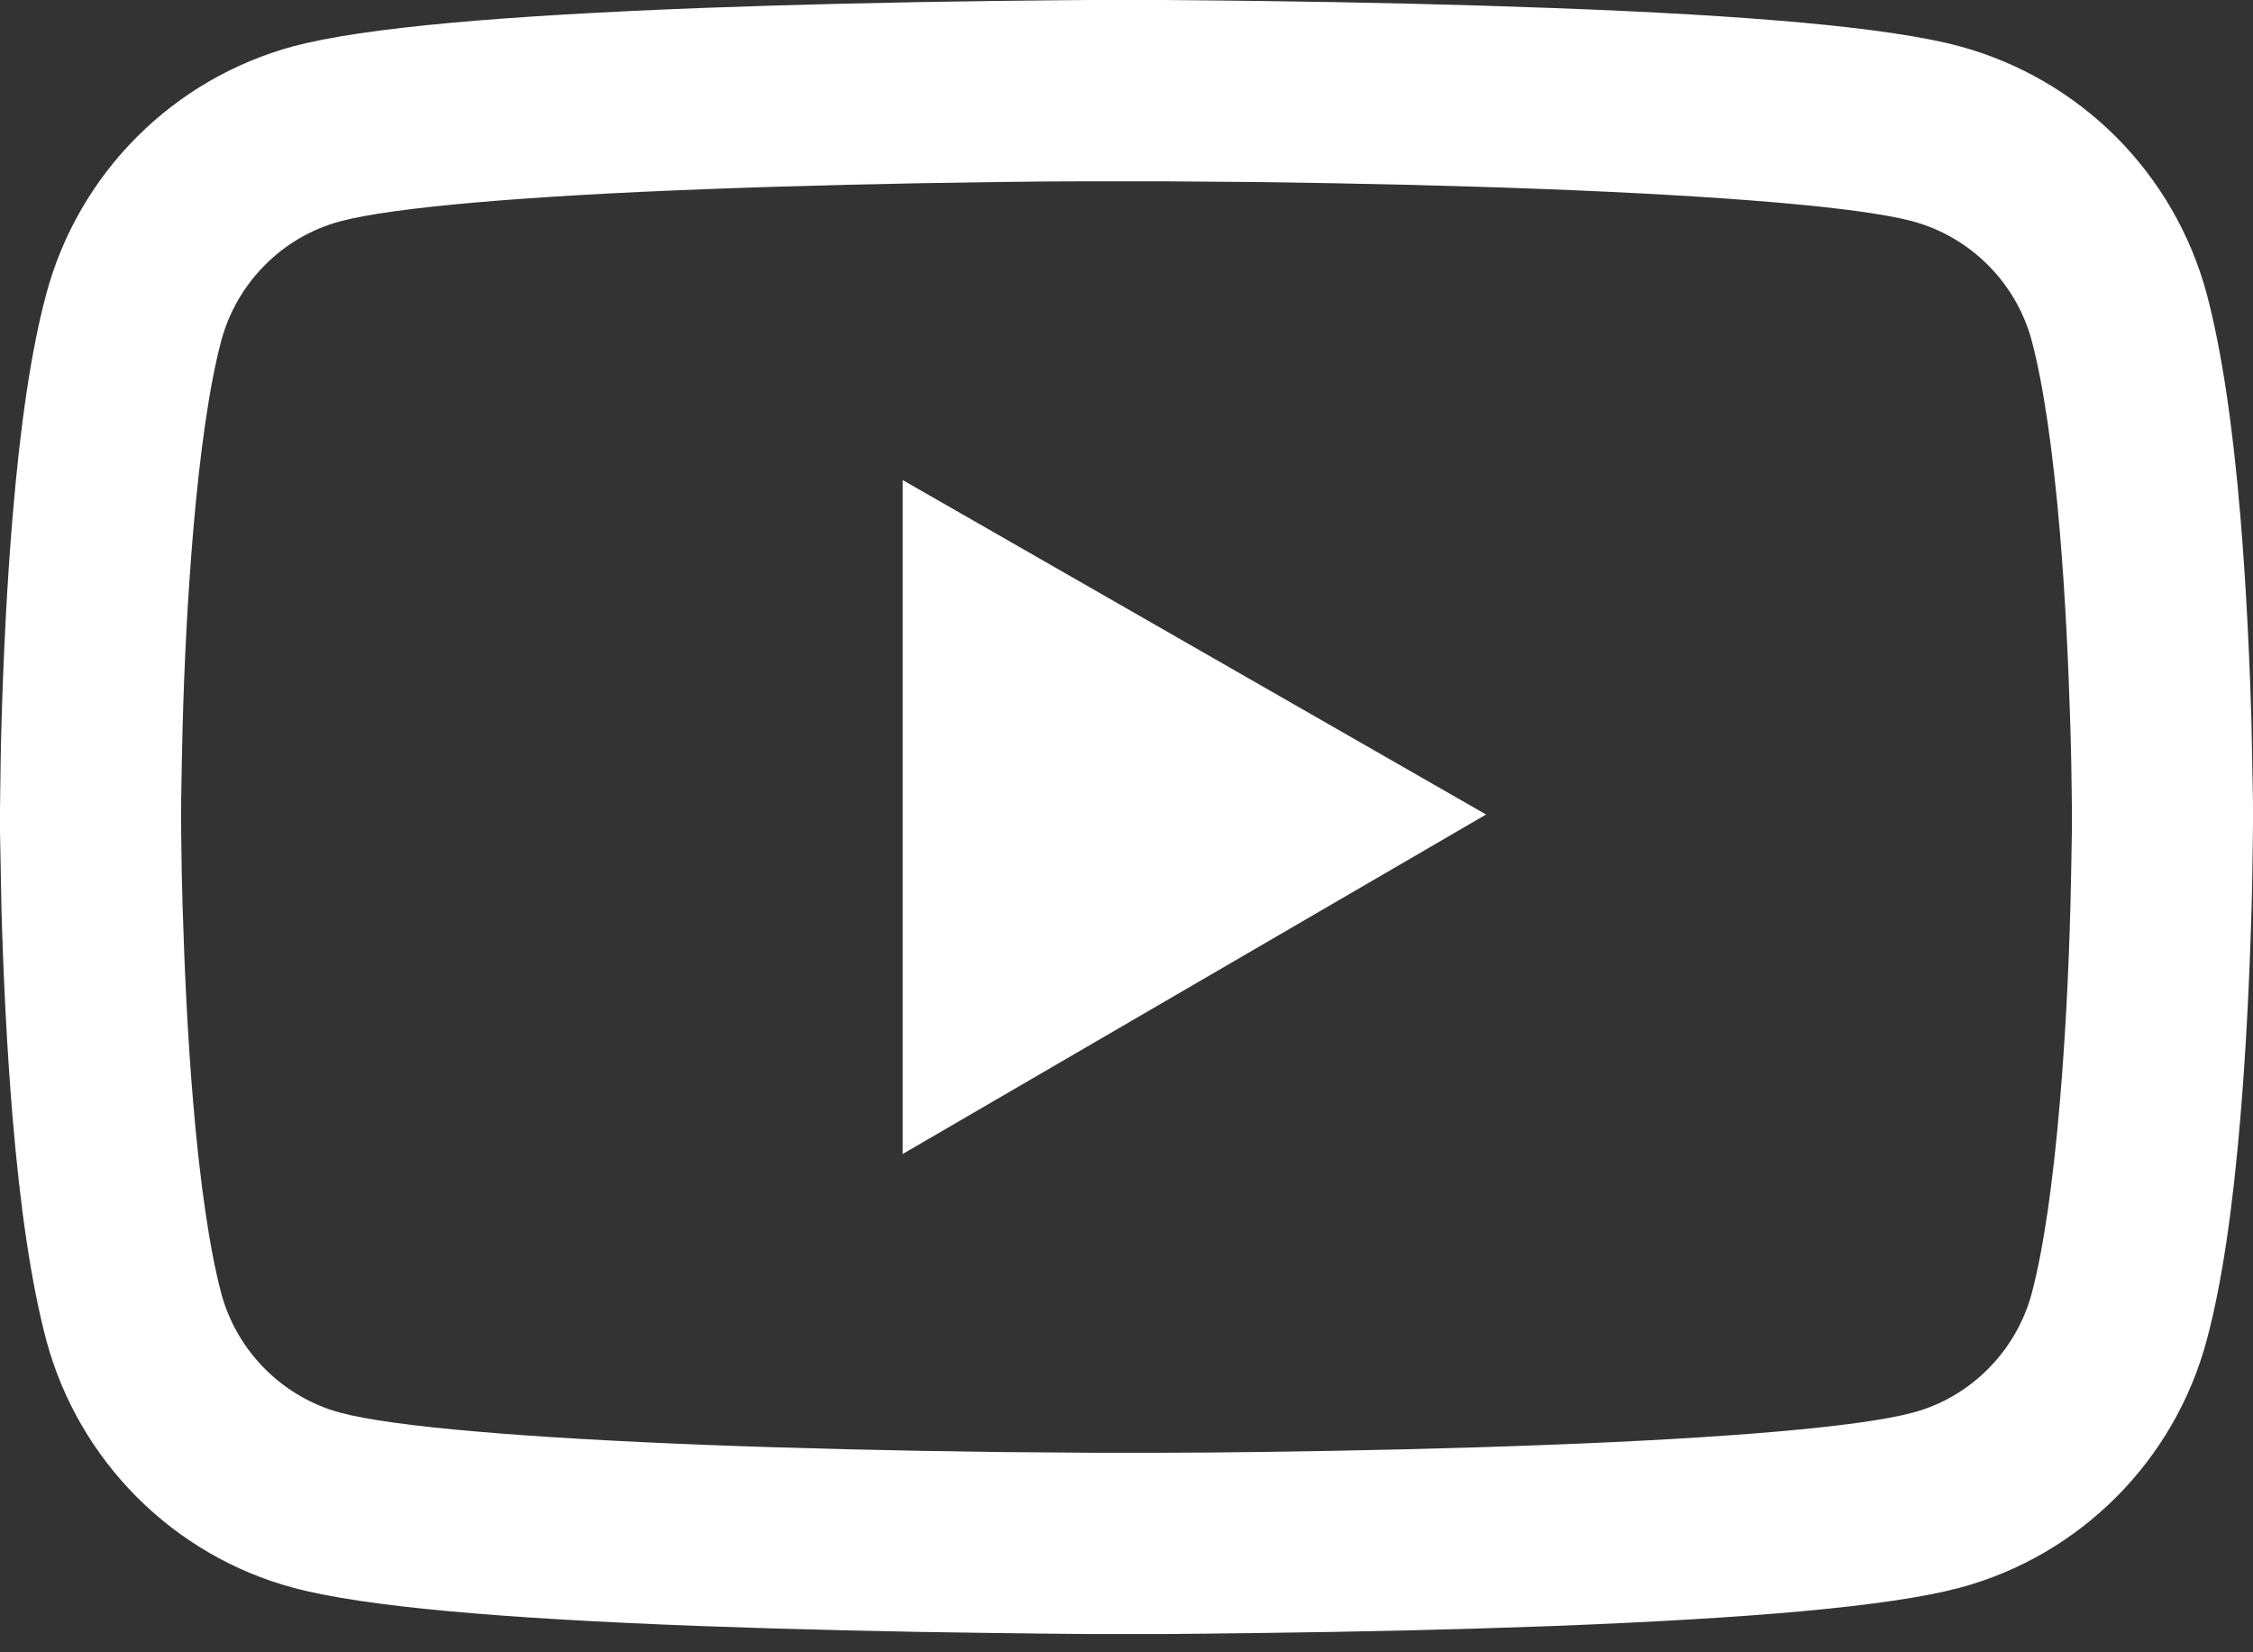 <svg xmlns="http://www.w3.org/2000/svg" width="30" height="22" viewBox="0 0 30 22" fill="#8A766C">
  <rect x="0" y="0" width="30" height="22" fill="#333333" stroke="none"/>
  <path d="M30 10.785C30 10.711 30 10.627 29.997 10.53C29.993 10.259 29.987 9.954 29.98 9.629C29.953 8.695 29.906 7.765 29.833 6.887C29.732 5.679 29.585 4.671 29.384 3.914C29.172 3.124 28.756 2.404 28.179 1.825C27.601 1.247 26.882 0.83 26.093 0.616C25.145 0.362 23.29 0.204 20.679 0.107C19.436 0.06 18.107 0.03 16.778 0.013C16.312 0.007 15.881 0.003 15.492 0H14.508C14.119 0.003 13.688 0.007 13.222 0.013C11.893 0.03 10.564 0.06 9.321 0.107C6.71 0.208 4.852 0.365 3.907 0.616C3.118 0.829 2.398 1.246 1.821 1.825C1.243 2.404 0.828 3.124 0.616 3.914C0.412 4.671 0.268 5.679 0.167 6.887C0.094 7.765 0.047 8.695 0.02 9.629C0.01 9.954 0.007 10.259 0.003 10.53C0.003 10.627 0 10.711 0 10.785V10.972C0 11.046 -5.11396e-08 11.13 0.003 11.227C0.007 11.498 0.013 11.803 0.02 12.127C0.047 13.061 0.094 13.992 0.167 14.869C0.268 16.078 0.415 17.086 0.616 17.843C1.045 19.446 2.304 20.712 3.907 21.141C4.852 21.395 6.71 21.552 9.321 21.65C10.564 21.696 11.893 21.727 13.222 21.743C13.688 21.75 14.119 21.753 14.508 21.757H15.492C15.881 21.753 16.312 21.75 16.778 21.743C18.107 21.727 19.436 21.696 20.679 21.65C23.29 21.549 25.148 21.392 26.093 21.141C27.696 20.712 28.955 19.45 29.384 17.843C29.588 17.086 29.732 16.078 29.833 14.869C29.906 13.992 29.953 13.061 29.98 12.127C29.99 11.803 29.993 11.498 29.997 11.227C29.997 11.13 30 11.046 30 10.972V10.785ZM27.589 10.959C27.589 11.029 27.589 11.106 27.586 11.196C27.583 11.458 27.576 11.745 27.569 12.057C27.546 12.947 27.499 13.838 27.429 14.665C27.338 15.743 27.211 16.627 27.054 17.22C26.846 17.993 26.237 18.606 25.466 18.81C24.763 18.998 22.992 19.148 20.585 19.239C19.366 19.286 18.054 19.316 16.744 19.333C16.286 19.339 15.861 19.343 15.479 19.343H14.521L13.256 19.333C11.946 19.316 10.637 19.286 9.415 19.239C7.008 19.145 5.233 18.998 4.533 18.81C3.763 18.603 3.154 17.993 2.946 17.22C2.789 16.627 2.662 15.743 2.571 14.665C2.501 13.838 2.458 12.947 2.431 12.057C2.421 11.745 2.417 11.454 2.414 11.196C2.414 11.106 2.411 11.026 2.411 10.959V10.798C2.411 10.728 2.411 10.651 2.414 10.56C2.417 10.299 2.424 10.011 2.431 9.7C2.454 8.809 2.501 7.919 2.571 7.092C2.662 6.013 2.789 5.129 2.946 4.537C3.154 3.763 3.763 3.151 4.533 2.946C5.237 2.759 7.008 2.608 9.415 2.518C10.634 2.471 11.946 2.441 13.256 2.424C13.714 2.417 14.139 2.414 14.521 2.414H15.479L16.744 2.424C18.054 2.441 19.363 2.471 20.585 2.518C22.992 2.612 24.767 2.759 25.466 2.946C26.237 3.154 26.846 3.763 27.054 4.537C27.211 5.129 27.338 6.013 27.429 7.092C27.499 7.919 27.542 8.809 27.569 9.7C27.579 10.011 27.583 10.303 27.586 10.56C27.586 10.651 27.589 10.731 27.589 10.798V10.959ZM12.02 15.365L19.788 10.845L12.02 6.392V15.365Z" fill="#FFFFFF"/>
</svg>